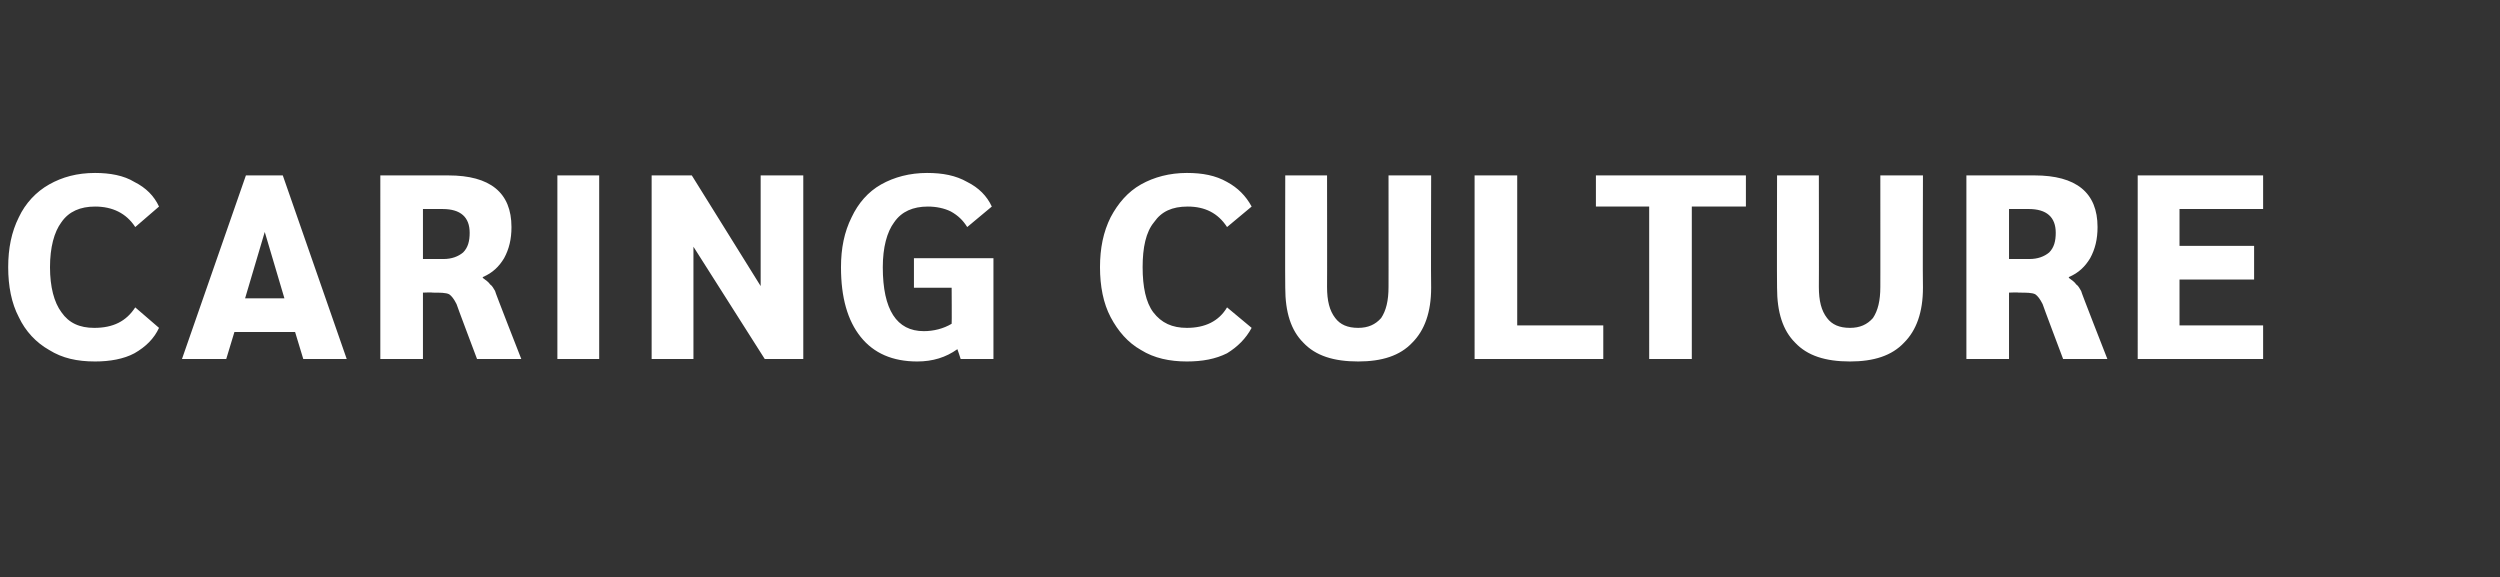 <?xml version="1.0" standalone="no"?><!DOCTYPE svg PUBLIC "-//W3C//DTD SVG 1.1//EN" "http://www.w3.org/Graphics/SVG/1.1/DTD/svg11.dtd"><svg xmlns="http://www.w3.org/2000/svg" version="1.1" width="305px" height="70.4px" viewBox="0 -1 305 70.4" style="top:-1px"><rect x="0" y="-1" width="305" height="70.4" fill="#333333" stroke="none"/><desc>Caring Culture</desc><defs/><g id="Polygon10716"><path d="m11.6 43.1c-2.2 0-4-.4-5.6-1.4c-1.6-.9-2.9-2.3-3.7-4C1.4 36 1 33.9 1 31.6c0-2.3.4-4.3 1.3-6.1c.8-1.7 2.1-3.1 3.7-4c1.6-.9 3.4-1.4 5.6-1.4c1.8 0 3.5.3 4.8 1.1c1.4.7 2.4 1.7 3 3l-2.9 2.5c-1.1-1.7-2.8-2.5-4.9-2.5c-1.8 0-3.2.6-4.1 1.9c-.9 1.2-1.4 3.1-1.4 5.5c0 2.4.5 4.3 1.4 5.5c.9 1.3 2.2 1.9 4 1.9c2.3 0 3.9-.8 5-2.5l2.9 2.5c-.6 1.3-1.6 2.3-3 3.1c-1.3.7-3 1-4.8 1zM36 39.5h-7.4l-1 3.3h-5.4L30 20.4h4.5l7.8 22.4H37l-1-3.3zm-1.3-4.1l-2.4-8.1l-2.4 8.1h4.8zm11.7-15h8.3c5.1 0 7.7 2.1 7.7 6.3c0 1.5-.3 2.7-.9 3.8c-.6 1-1.4 1.8-2.6 2.3v.1c.4.3.7.5.9.8c.3.2.4.5.6.8c-.05.02 3.2 8.3 3.2 8.3h-5.4s-2.52-6.68-2.5-6.7c-.3-.6-.6-1-.9-1.2c-.4-.2-1.1-.2-2-.2c-.03-.05-1.2 0-1.2 0v8.1h-5.2V20.4zm7.7 10.2c1 0 1.8-.3 2.4-.8c.6-.6.8-1.4.8-2.4c0-1.9-1.1-2.9-3.3-2.9h-2.4v6.1s2.48-.01 2.5 0zM68 20.4h5.1v22.4H68V20.4zm30 0v22.4h-4.7l-8.7-13.7v13.7h-5.1V20.4h4.9l8.4 13.5V20.4h5.2zm23.2 10.1v12.3h-4s-.37-1.17-.4-1.2c-1.4 1-3 1.5-4.9 1.5c-3 0-5.3-1-6.9-3c-1.6-2-2.4-4.8-2.4-8.5c0-2.3.4-4.3 1.3-6.1c.8-1.7 2-3.1 3.6-4c1.6-.9 3.5-1.4 5.6-1.4c1.9 0 3.5.3 4.9 1.1c1.4.7 2.4 1.7 3 3l-3 2.5c-.5-.8-1.1-1.4-2-1.9c-.8-.4-1.8-.6-2.8-.6c-1.8 0-3.2.6-4.1 1.9c-.9 1.2-1.4 3.1-1.4 5.5c0 5.2 1.7 7.8 5 7.8c1.2 0 2.4-.3 3.4-.9c.03.02 0-4.4 0-4.4h-4.6v-3.6h9.7zm23.6 12.6c-2.1 0-4-.4-5.6-1.4c-1.6-.9-2.8-2.3-3.7-4c-.9-1.7-1.3-3.8-1.3-6.1c0-2.3.4-4.3 1.3-6.1c.9-1.7 2.1-3.1 3.7-4c1.6-.9 3.5-1.4 5.6-1.4c1.9 0 3.5.3 4.9 1.1c1.3.7 2.3 1.7 3 3l-3 2.5c-1.1-1.7-2.7-2.5-4.8-2.5c-1.9 0-3.2.6-4.1 1.9c-1 1.2-1.4 3.1-1.4 5.5c0 2.4.4 4.3 1.3 5.5c1 1.3 2.3 1.9 4.1 1.9c2.2 0 3.9-.8 4.9-2.5l3 2.5c-.7 1.3-1.7 2.3-3 3.1c-1.4.7-3 1-4.9 1zm20.9 0c-3 0-5.2-.7-6.7-2.3c-1.5-1.5-2.2-3.7-2.2-6.7c-.03.01 0-13.7 0-13.7h5.1s.02 13.64 0 13.6c0 1.7.3 2.9 1 3.8c.6.8 1.5 1.2 2.8 1.2c1.2 0 2.1-.4 2.8-1.2c.6-.9.9-2.1.9-3.8c.01.04 0-13.6 0-13.6h5.2s-.04 13.71 0 13.7c0 3-.8 5.2-2.3 6.7c-1.5 1.6-3.7 2.3-6.6 2.3zm14.2-22.7h5.2v18.3h10.5v4.1h-15.7V20.4zm21.3 3.8h-6.5v-3.8H213v3.8h-6.6v18.6h-5.2V24.2zm24.5 18.9c-3 0-5.2-.7-6.7-2.3c-1.5-1.5-2.2-3.7-2.2-6.7c-.03.01 0-13.7 0-13.7h5.1s.02 13.64 0 13.6c0 1.7.3 2.9 1 3.8c.6.8 1.5 1.2 2.8 1.2c1.2 0 2.1-.4 2.8-1.2c.6-.9.9-2.1.9-3.8c.01.04 0-13.6 0-13.6h5.2s-.04 13.71 0 13.7c0 3-.8 5.2-2.3 6.7c-1.5 1.6-3.7 2.3-6.6 2.3zm14.2-22.7h8.3c5.1 0 7.7 2.1 7.7 6.3c0 1.5-.3 2.7-.9 3.8c-.6 1-1.4 1.8-2.6 2.3v.1c.4.3.7.5.9.8c.3.2.4.5.6.8c-.05.02 3.2 8.3 3.2 8.3h-5.4s-2.52-6.68-2.5-6.7c-.3-.6-.6-1-.9-1.2c-.4-.2-1.1-.2-2-.2c-.03-.05-1.2 0-1.2 0v8.1h-5.2V20.4zm7.7 10.2c1 0 1.8-.3 2.4-.8c.6-.6.8-1.4.8-2.4c0-1.9-1.1-2.9-3.3-2.9h-2.4v6.1s2.48-.01 2.5 0zm13.2-10.2h15.3v4.1h-10.2v4.5h9.1v4.1h-9.1v5.6h10.2v4.1h-15.3V20.4z" stroke="none" fill="#fff"/></g></svg>